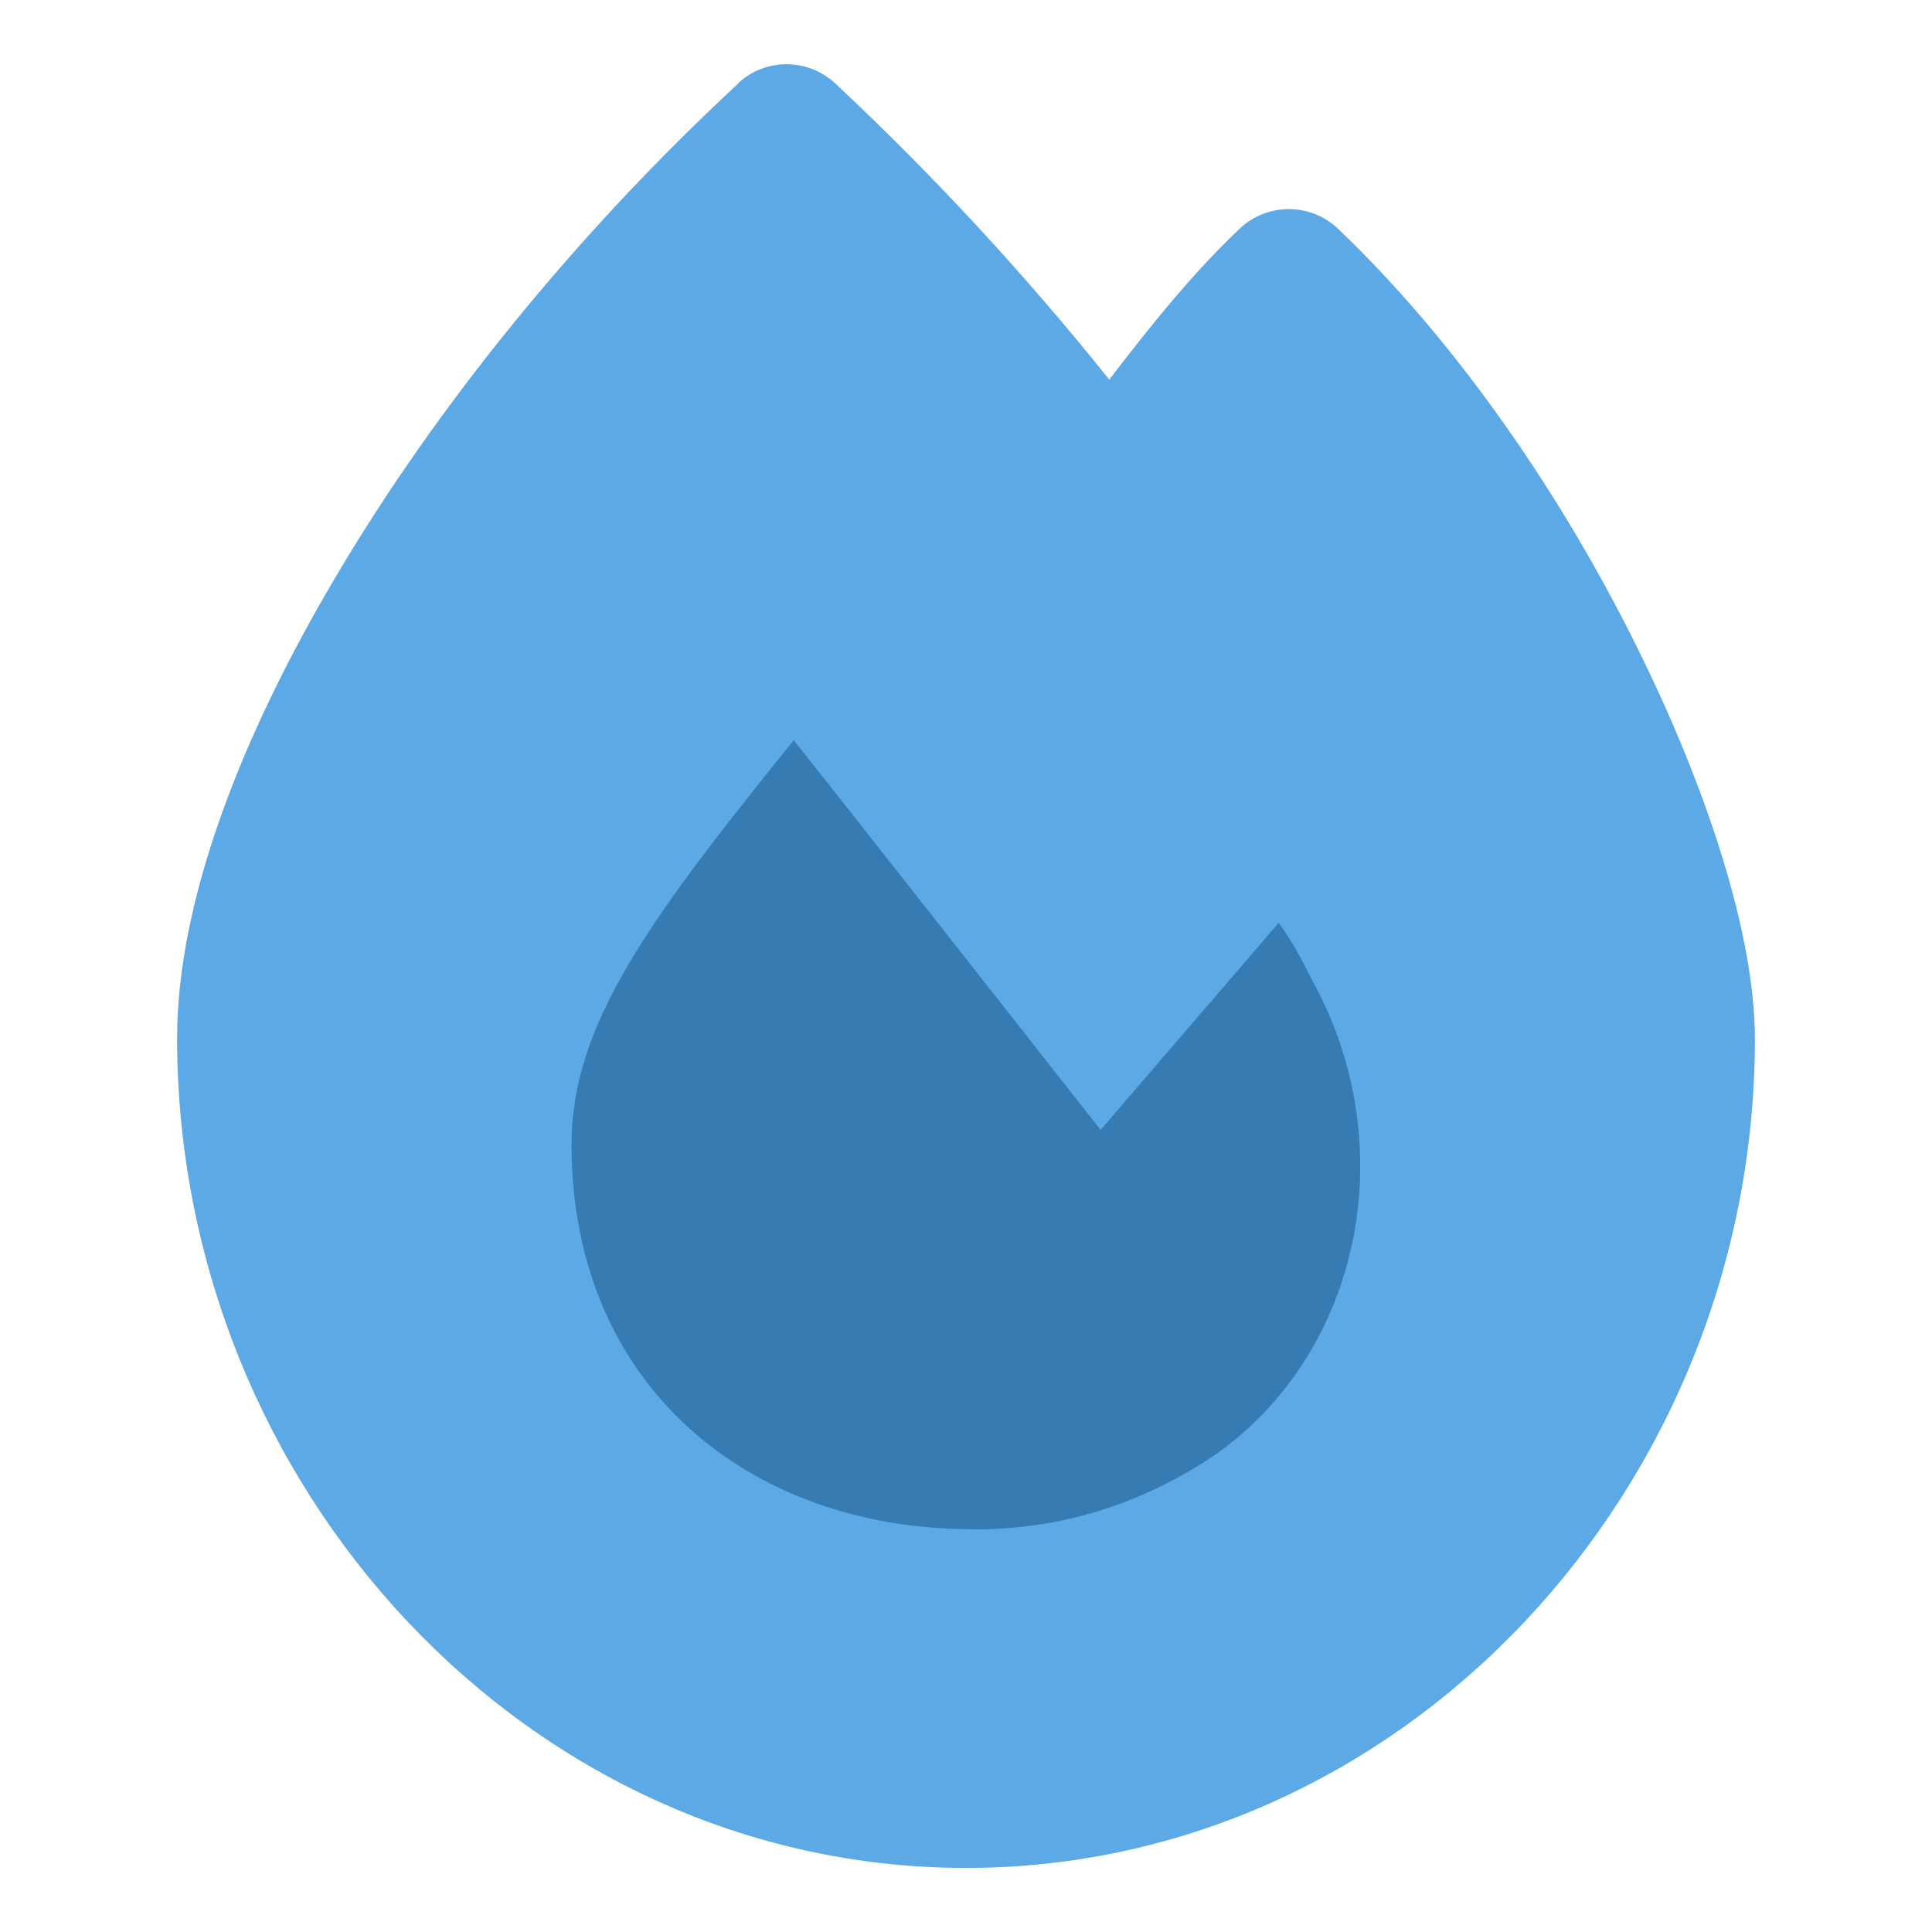 <svg viewBox="0 0 60 60" xmlns="http://www.w3.org/2000/svg"><path d="m22.92 2.59c.85-.8 2.18-.79 3.03.01 3.02 2.83 5.85 5.88 8.5 9.19 1.2-1.57 2.57-3.29 4.05-4.69.86-.81 2.2-.81 3.06.01 3.78 3.61 6.99 8.38 9.24 12.91 2.22 4.46 3.7 9.02 3.7 12.24 0 13.96-10.92 25.75-24.5 25.75s-24.5-11.81-24.5-25.77c0-4.2 1.95-9.33 4.97-14.4 3.05-5.15 7.36-10.52 12.46-15.25z" fill="#5ca9e6"/><path d="m30.19 47.5c2.77 0 5.22-.77 7.52-2.3 4.6-3.22 5.84-9.65 3.07-14.7-.31-.61-.61-1.22-1.07-1.84l-5.53 6.43s-8.9-11.33-9.53-12.1c-4.59 5.67-6.9 8.88-6.9 12.56 0 7.5 5.53 11.94 12.44 11.94z" fill="#367cb3"/><path d="m0 0h60v60h-60z" fill="none"/></svg>